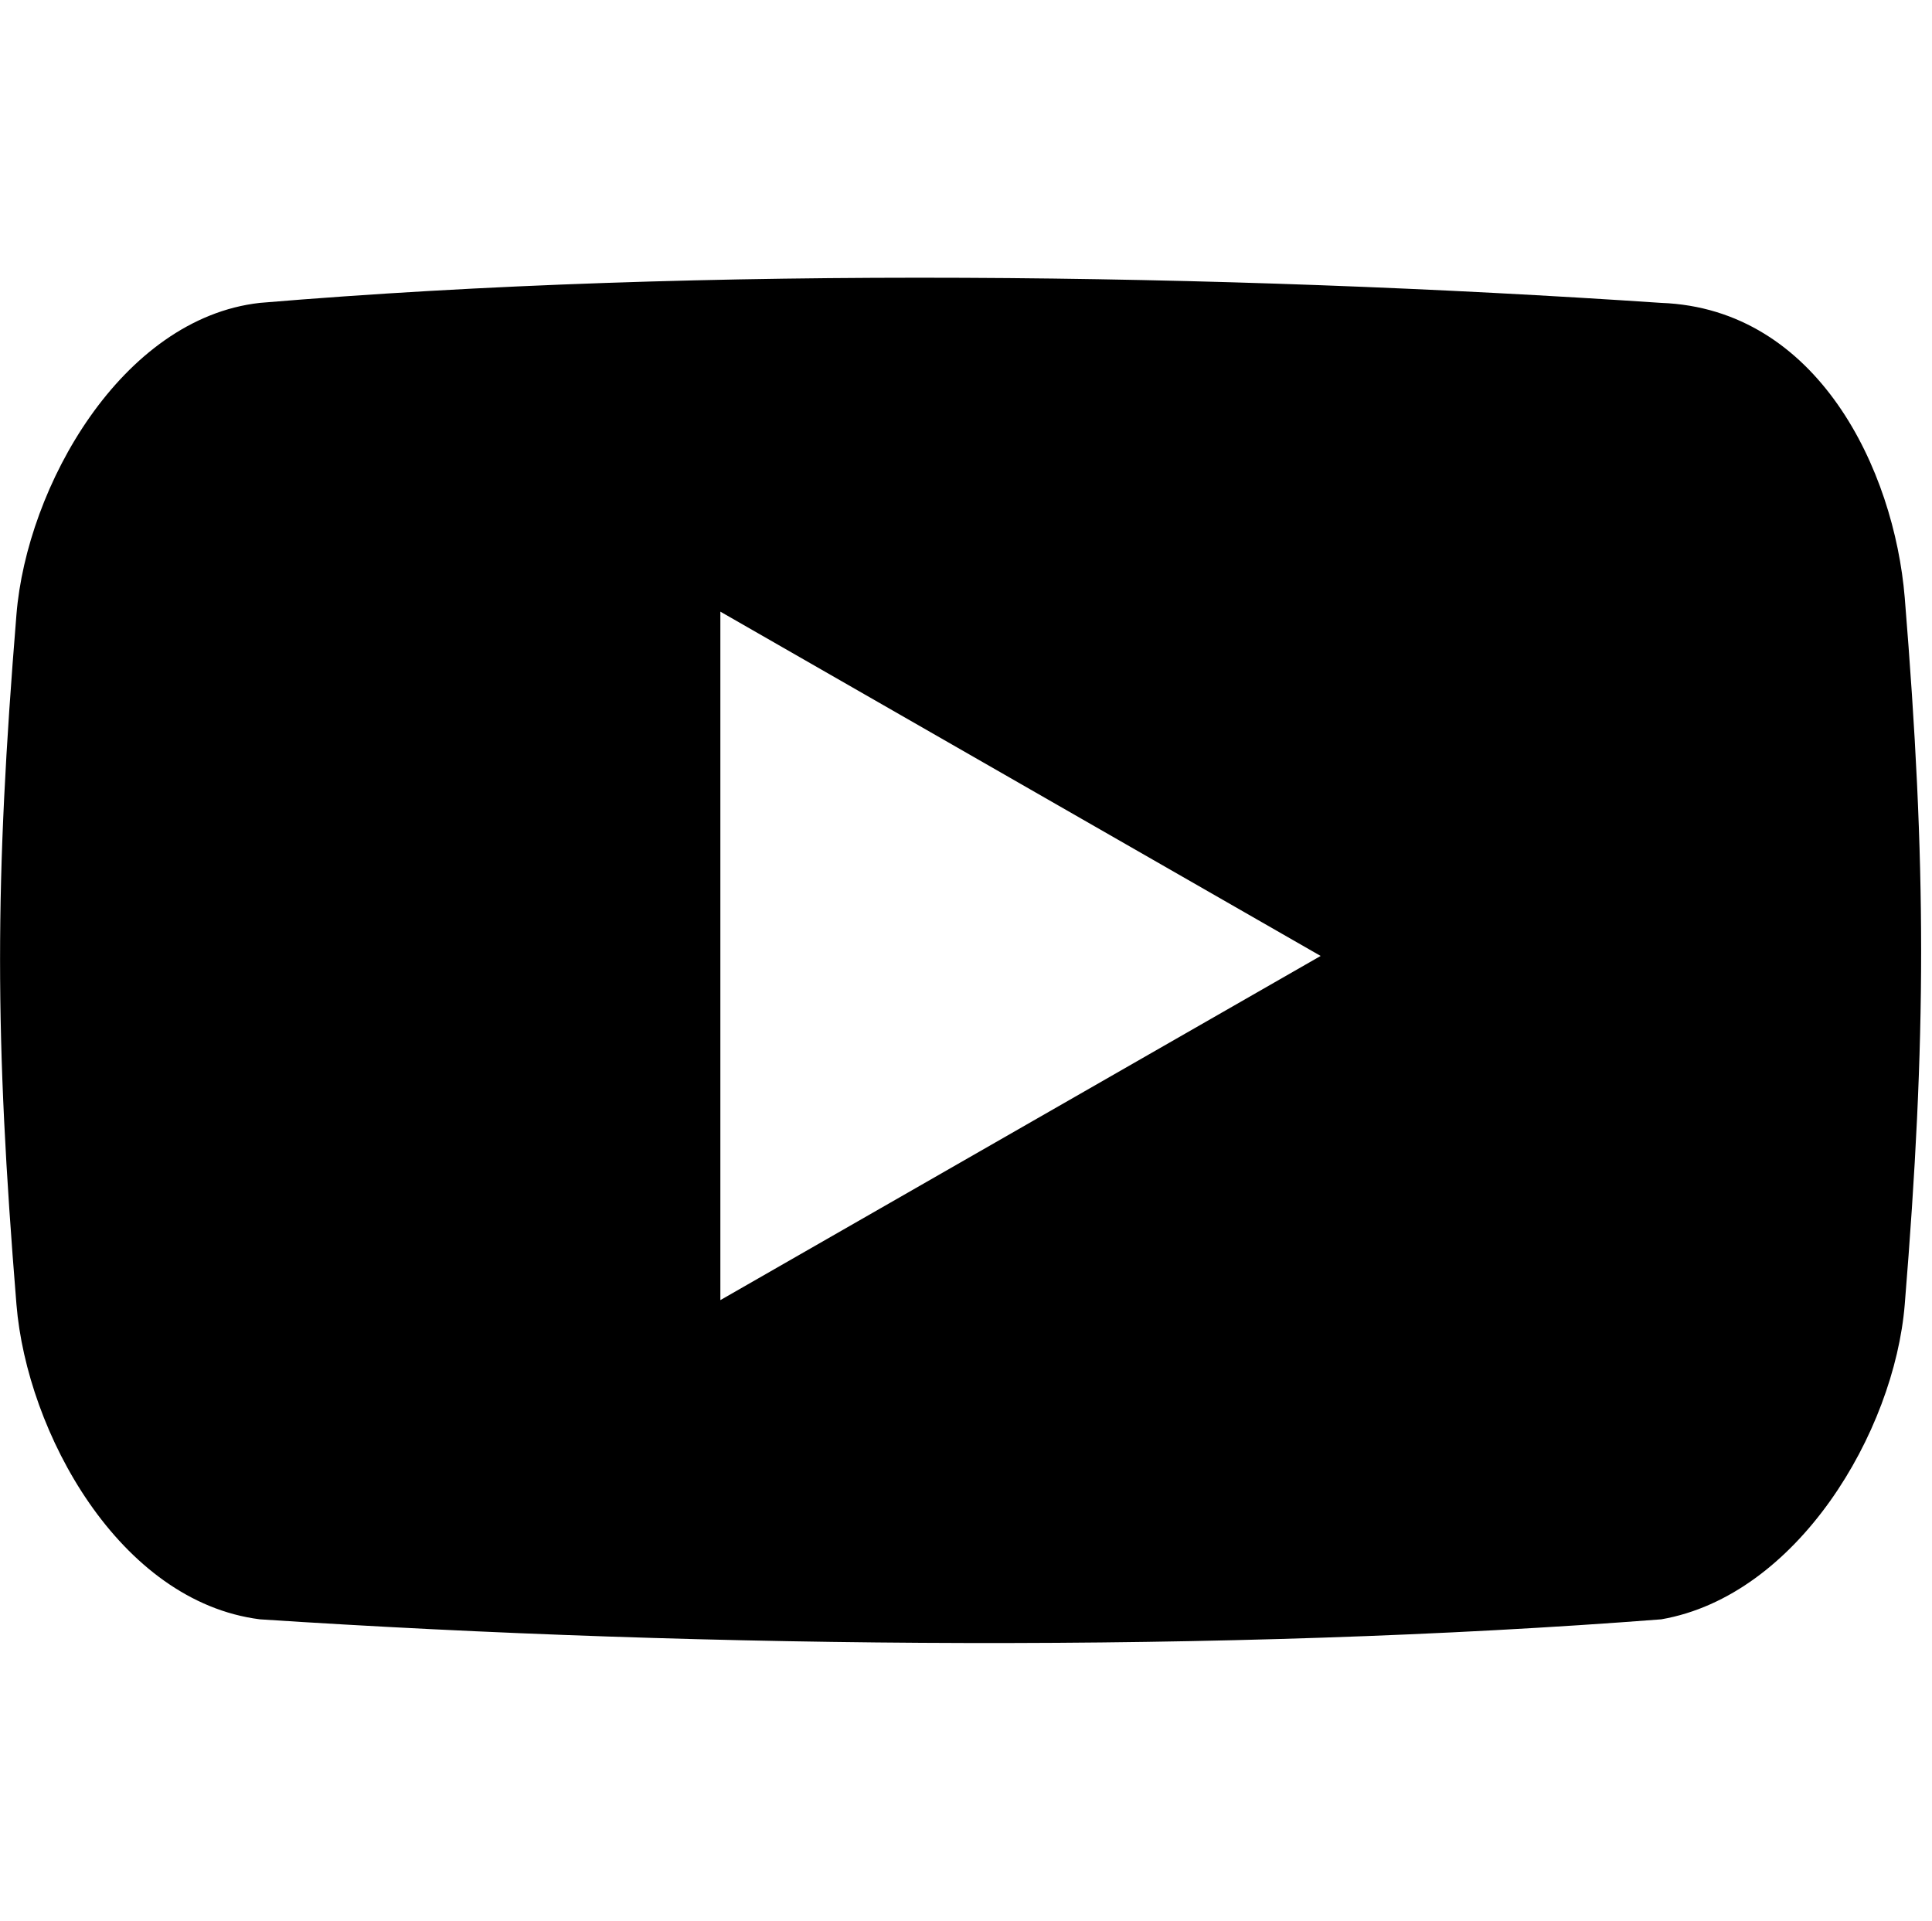 <svg xmlns="http://www.w3.org/2000/svg" xmlns:xlink="http://www.w3.org/1999/xlink" width="32.184" height="32" viewBox="0 0 32.184 32" fill="#000000"><g><path d="M 27.672,5.046c-7.286-0.49-15.924-0.624-23.344,0C 2.024,5.304, 0.446,8.108, 0.274,10.238 c-0.364,4.474-0.364,7.020,0,11.494c 0.174,2.13, 1.712,4.95, 4.056,5.246c 7.508,0.492, 16.102,0.56, 23.344,0 c 2.268-0.394, 3.882-3.116, 4.056-5.246c 0.364-4.474, 0.364-7.298,0-11.774C 31.554,7.828, 30.282,5.142, 27.672,5.046z M 12,21.66L 12,10.19 l 10,5.736L 12,21.66z"/></g></svg>
